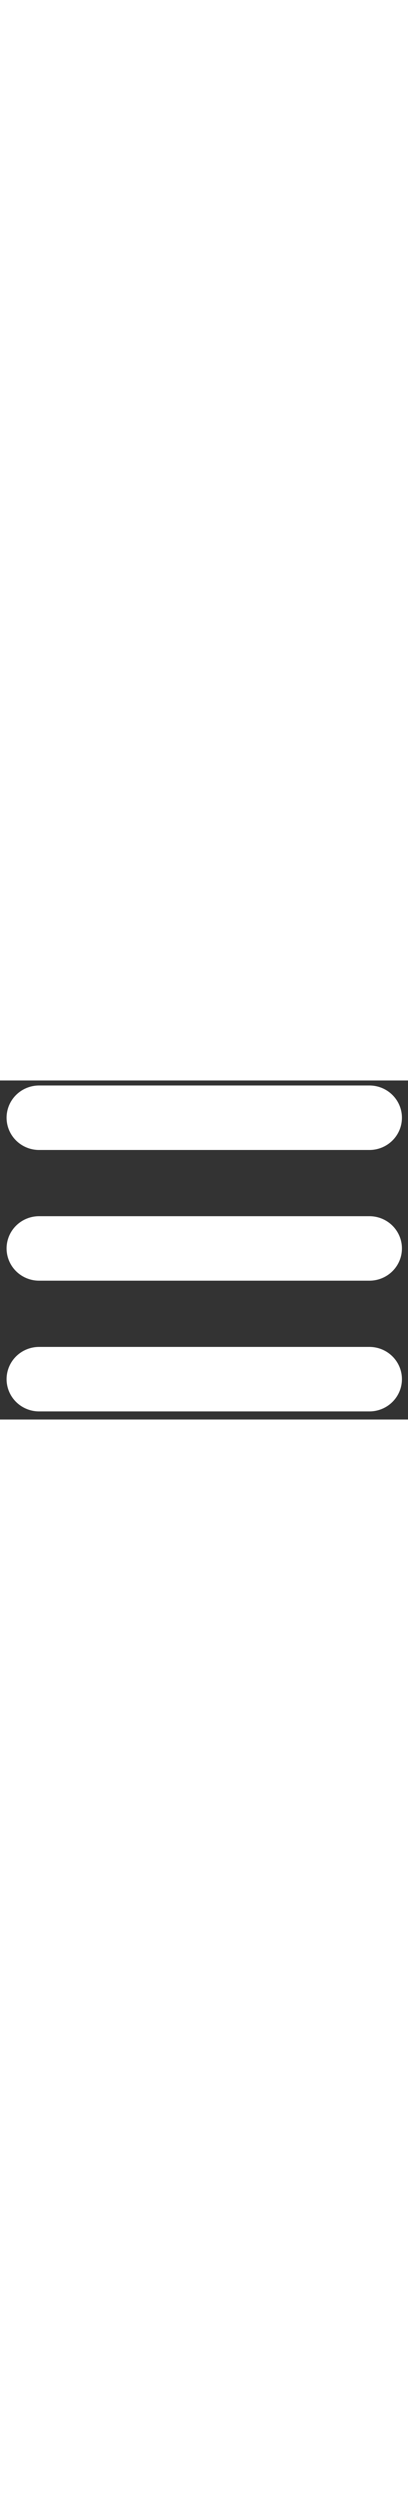 <?xml version="1.0" encoding="UTF-8"?>
<svg xmlns="http://www.w3.org/2000/svg" xmlns:xlink="http://www.w3.org/1999/xlink" width="100px" height="612px" viewBox="0 0 100 83" version="1.1">
<rect x="0" y="0" width="100" height="83" fill="#333333" stroke="none"/>
<g id="surface1">
<path style="fill:none;stroke-width:49.336;stroke-linecap:round;stroke-linejoin:miter;stroke:rgb(100%,100%,100%);stroke-opacity:1;stroke-miterlimit:4;" d="M 19.664 1032.691 L 270.316 1032.691 M 19.664 932.689 L 270.316 932.689 M 19.664 832.7 L 270.316 832.7 " transform="matrix(0.323,0,0,0.32,3.231,-257.342)"/>
</g>
</svg>
